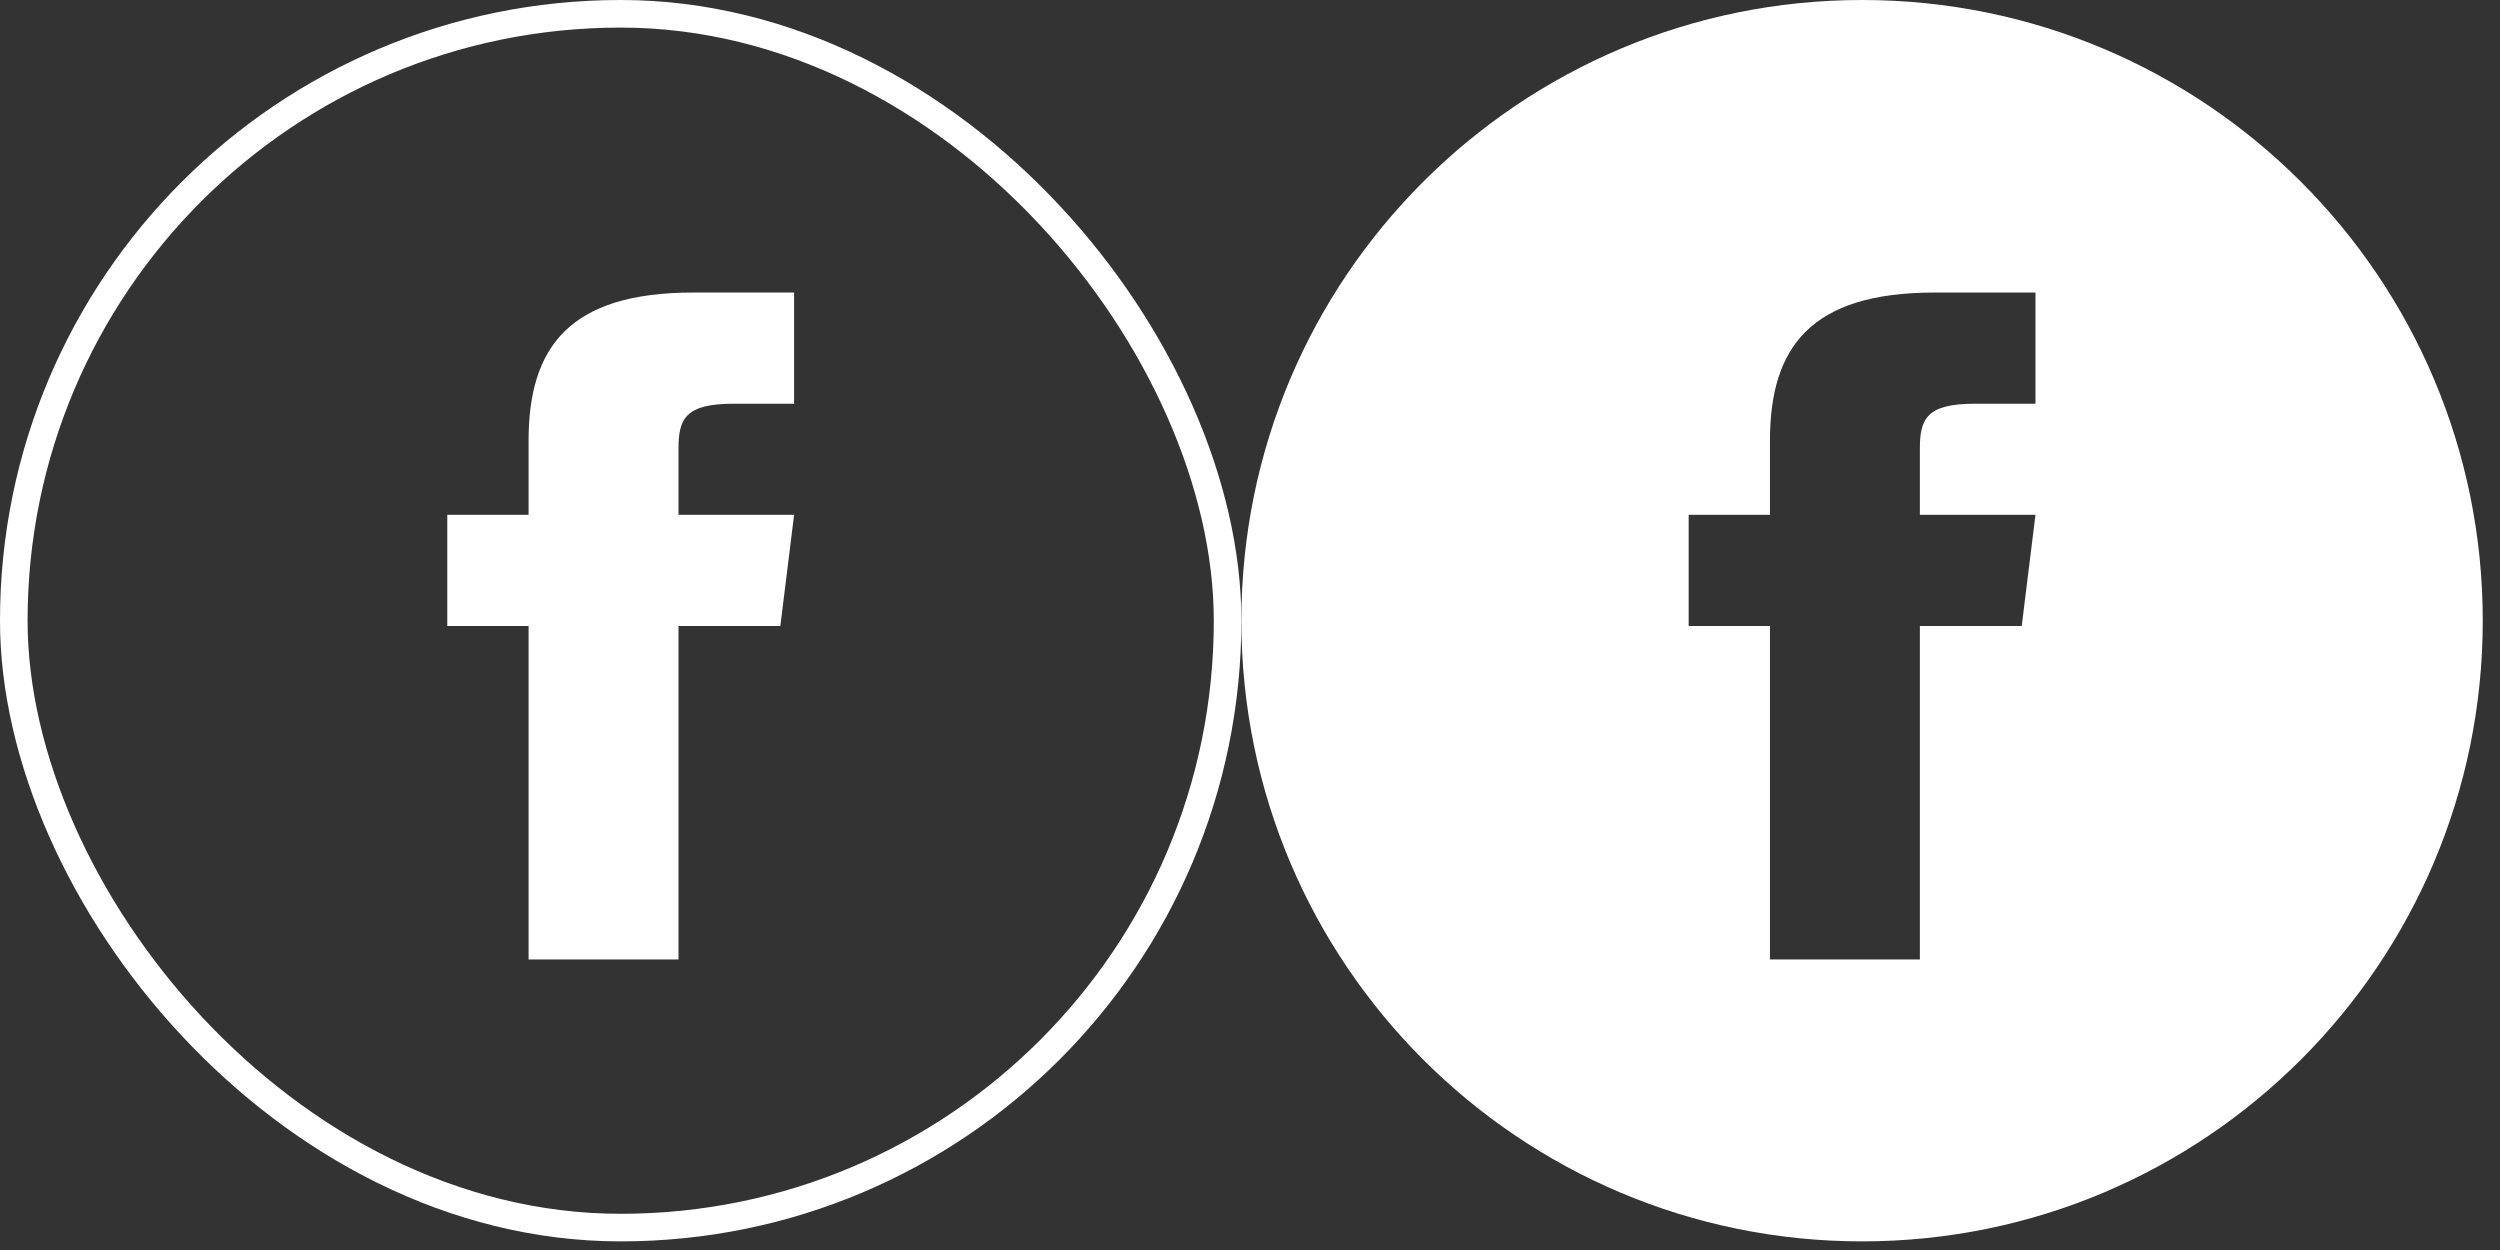 <?xml version="1.0" encoding="UTF-8"?>
<svg width="58px" height="29px" viewBox="0 0 58 29" version="1.1" xmlns="http://www.w3.org/2000/svg" xmlns:xlink="http://www.w3.org/1999/xlink">
    <rect x="0" y="0" width="58" height="29" fill="#333333" stroke="none"/>
    <!-- Generator: Sketch 54.1 (76490) - https://sketchapp.com -->
    <title>fb</title>
    <desc>Created with Sketch.</desc>
    <g id="Symbols" stroke="none" stroke-width="1" fill="none" fill-rule="evenodd">
        <g id="fb">
            <g id="Facebook-round-small-Copy" transform="translate(-0, -0)">
                <g id="Social" transform="translate(9.92, 6.4)" fill="#FFFFFF" fill-rule="nonzero">
                    <path d="M5.821,5.544 L5.821,4.009 C5.821,3.316 5.98,2.966 7.099,2.966 L8.503,2.966 L8.503,0.387 L6.16,0.387 C3.29,0.387 2.343,1.652 2.343,3.824 L2.343,5.544 L0.457,5.544 L0.457,8.123 L2.343,8.123 L2.343,15.859 L5.821,15.859 L5.821,8.123 L8.184,8.123 L8.503,5.544 L5.821,5.544 Z" id="Shape"></path>
                </g>
                <rect id="Rectangle-2" stroke="#FFFFFF" stroke-width="0.64" x="0.32" y="0.32" width="28.16" height="28.16" rx="14.08"></rect>
            </g>
            <g id="Facebook-round-small-Copy-2" transform="translate(28.8, 0)" fill="#FFFFFF">
                <path d="M14.4,-1.77635684e-15 C22.353,-3.23728091e-15 28.8,6.447 28.8,14.4 C28.8,22.353 22.353,28.8 14.4,28.8 C6.447,28.8 -8.0240746e-16,22.353 -1.77635684e-15,14.4 C-2.75030622e-15,6.447 6.447,-3.1543277e-16 14.4,-1.77635684e-15 Z M15.741,11.944 L15.741,10.409 C15.741,9.716 15.9,9.366 17.019,9.366 L18.423,9.366 L18.423,6.787 L16.08,6.787 C13.21,6.787 12.263,8.052 12.263,10.224 L12.263,11.944 L10.377,11.944 L10.377,14.523 L12.263,14.523 L12.263,22.259 L15.741,22.259 L15.741,14.523 L18.104,14.523 L18.423,11.944 L15.741,11.944 Z" id="Combined-Shape"></path>
            </g>
        </g>
    </g>
</svg>